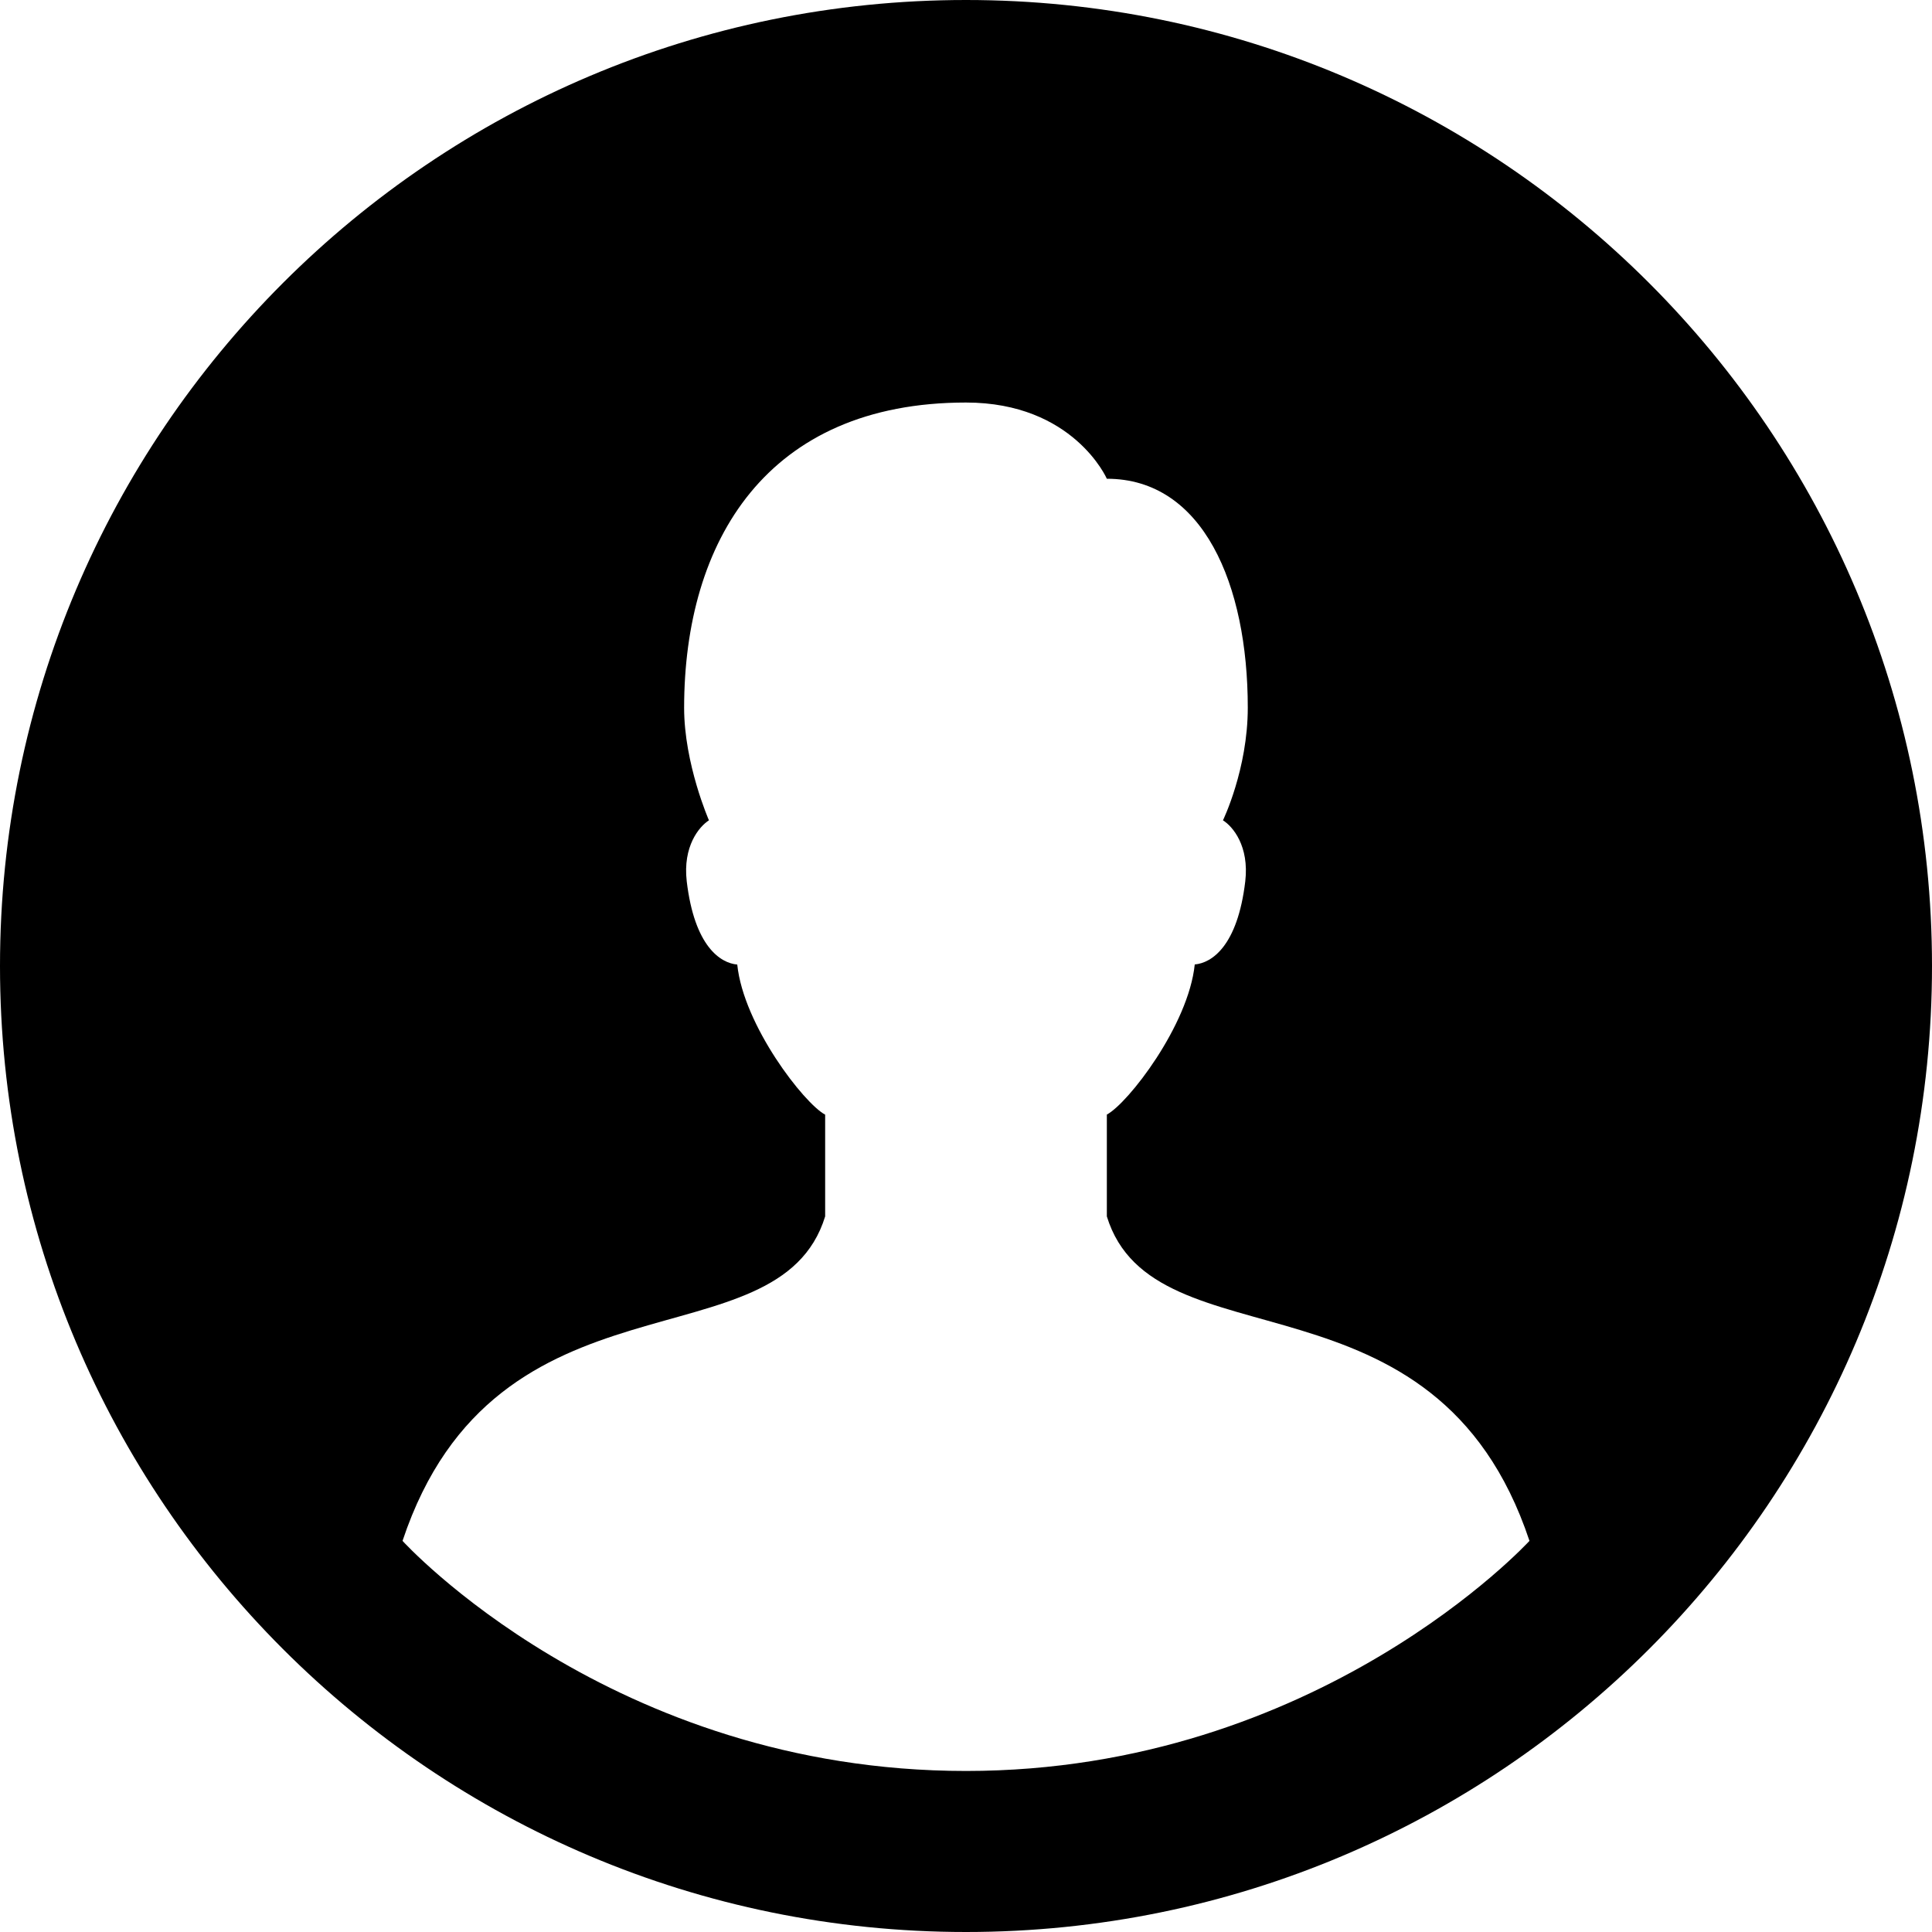 <?xml version="1.0" encoding="utf-8"?>
<svg xmlns="http://www.w3.org/2000/svg" height="20px" version="1.1" viewBox="0 0 20 20" width="20px">
    <g fill="none" fill-rule="evenodd" id="New-Main-Page" stroke="none" stroke-width="1">
        <g fill="#000000" fill-rule="nonzero" id="avatar">
            <path d="M10,0 C4.478,0 0,4.478 0,10 C0,15.523 4.478,20 10,20 C15.523,20 20,15.523 20,10 C20,4.478 15.523,0 10,0 Z M4.167,15.951 C5.139,13.034 8.056,14.172 8.542,12.592 L8.542,11.539 C8.323,11.422 7.697,10.615 7.632,9.985 C7.459,9.97 7.189,9.799 7.109,9.123 C7.067,8.761 7.237,8.557 7.339,8.492 C7.339,8.492 7.082,7.907 7.082,7.327 C7.083,5.6 7.938,4.167 10,4.167 C11.113,4.167 11.458,4.956 11.458,4.956 C12.453,4.956 12.917,6.047 12.917,7.326 C12.917,7.963 12.66,8.492 12.66,8.492 C12.763,8.556 12.933,8.76 12.891,9.123 C12.811,9.798 12.541,9.969 12.368,9.984 C12.303,10.614 11.678,11.421 11.458,11.538 L11.458,12.592 C11.944,14.172 14.861,13.034 15.833,15.951 C15.833,15.951 13.652,18.333 10,18.333 C6.327,18.333 4.167,15.951 4.167,15.951 Z" id="Shape"/>
        </g>
    </g>
</svg>